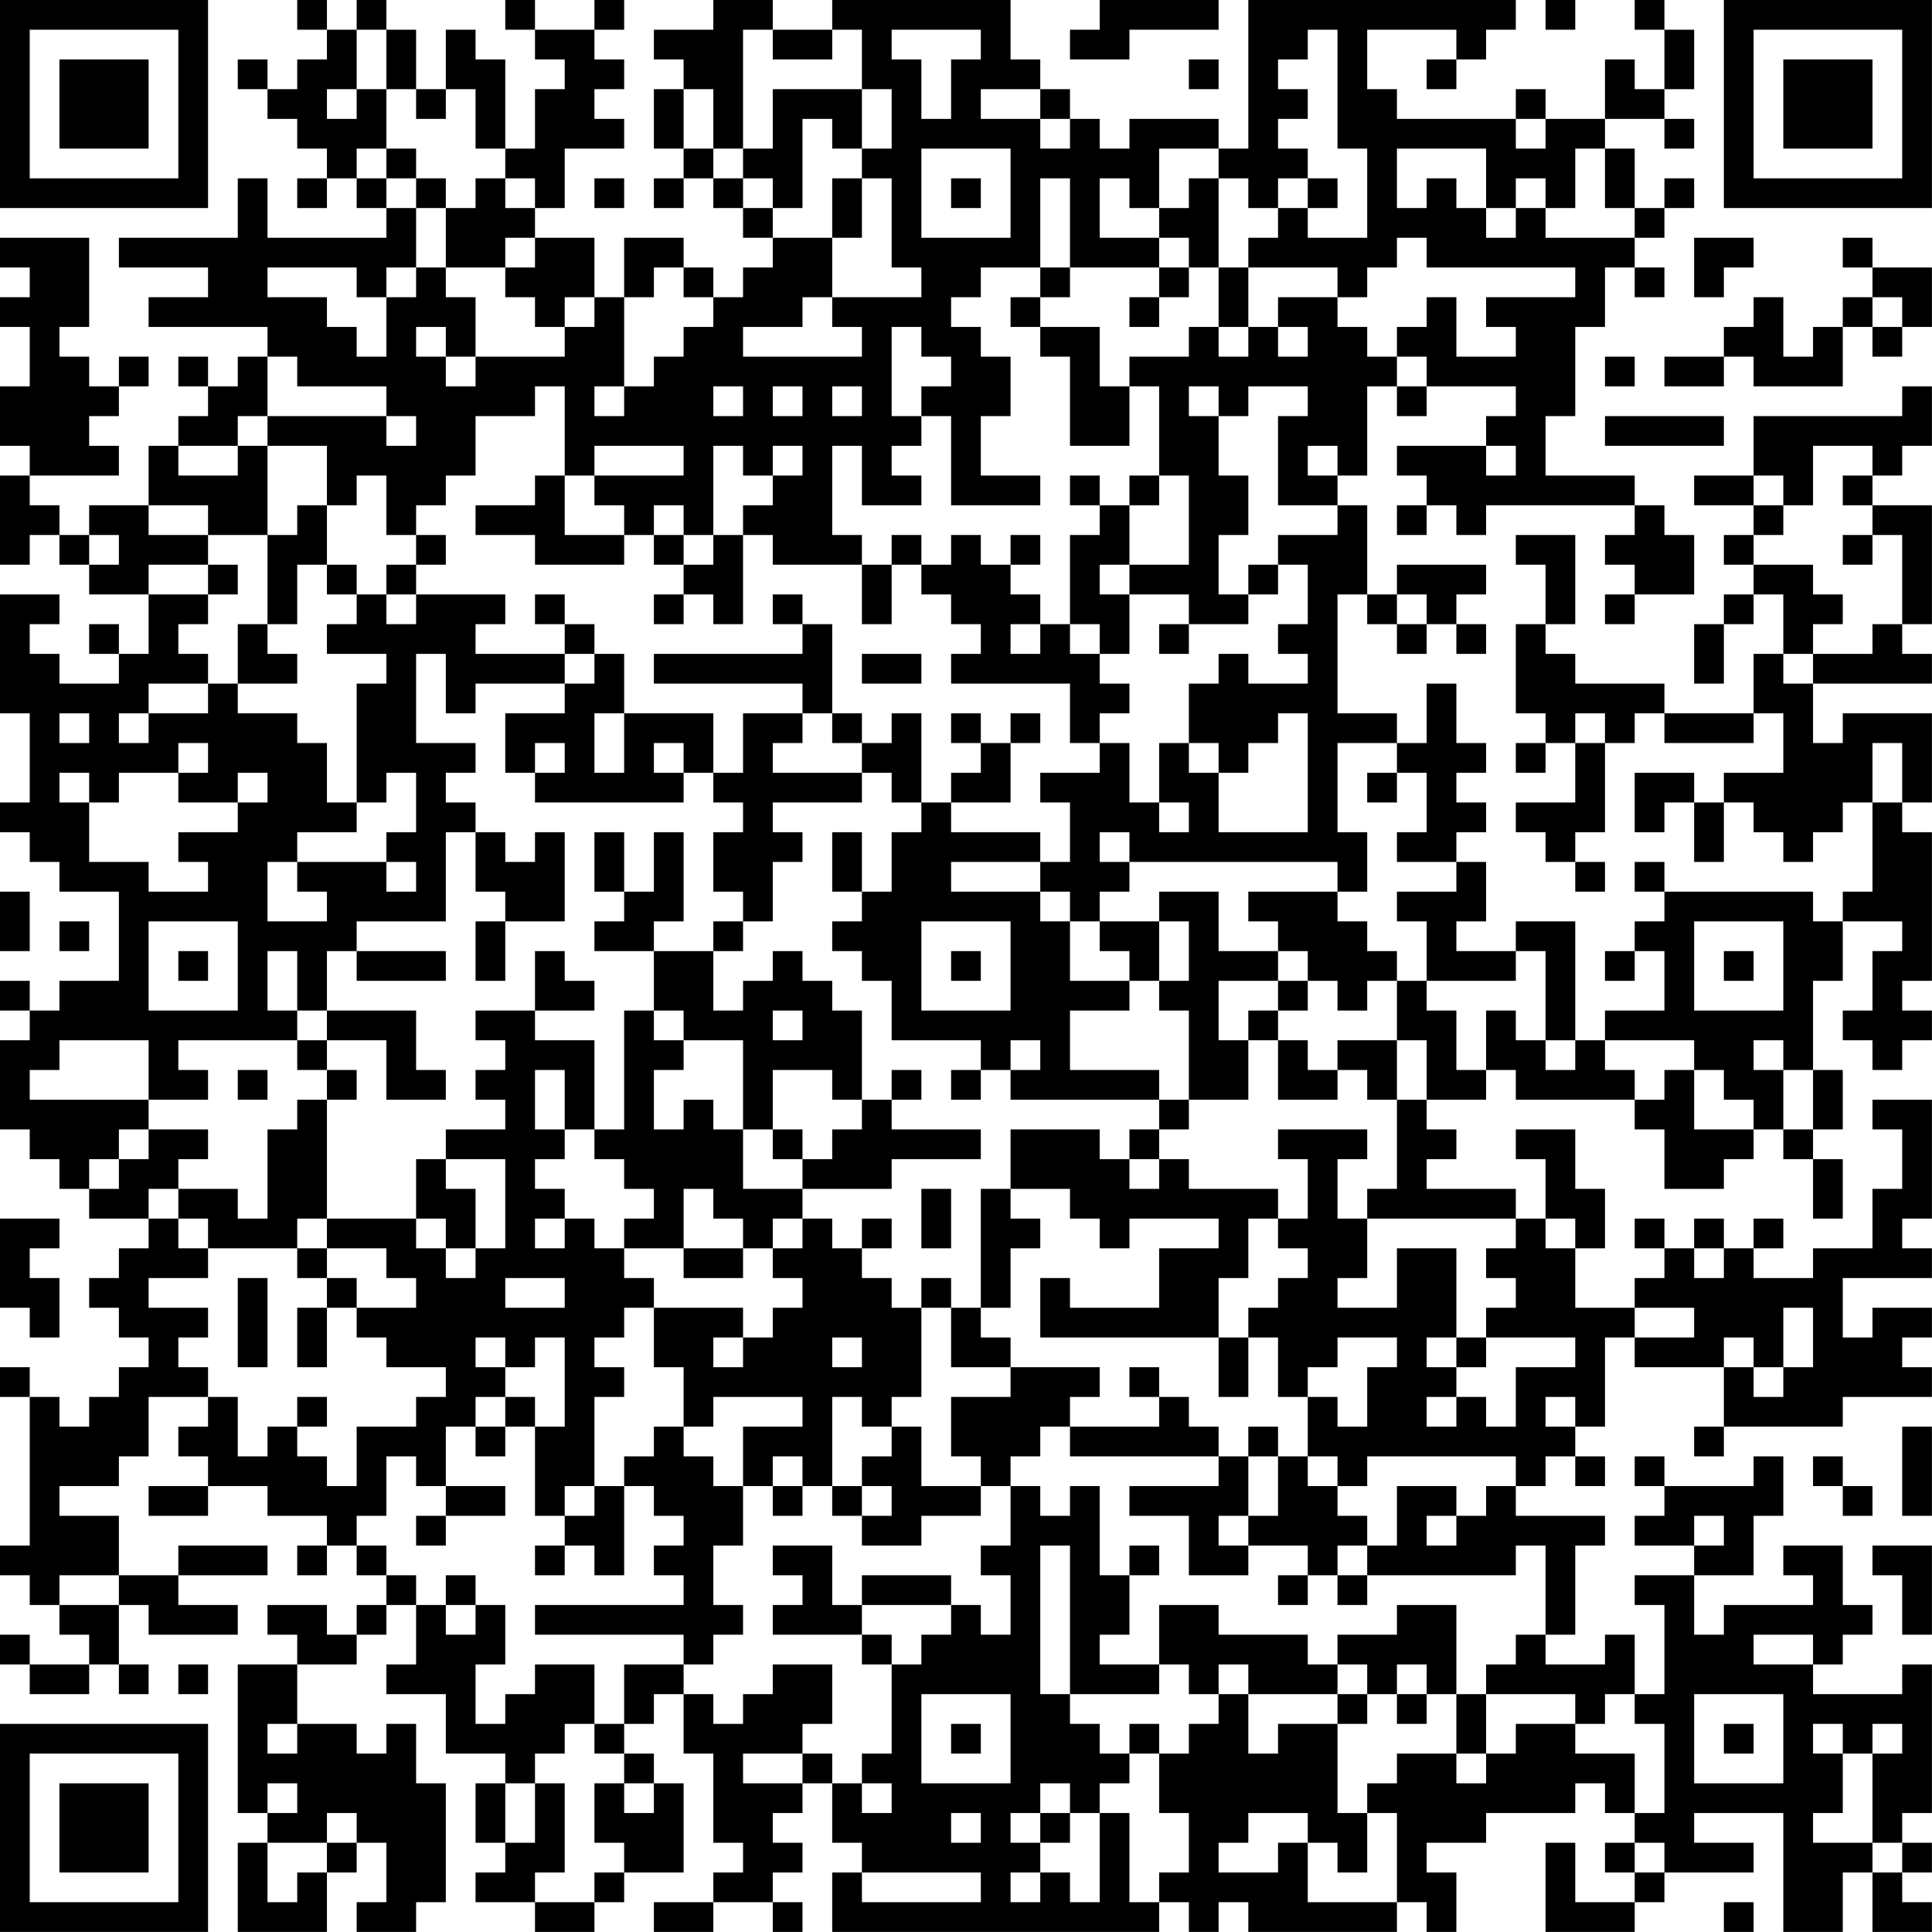 <?xml version="1.0" encoding="UTF-8"?>
<svg xmlns="http://www.w3.org/2000/svg" version="1.1" width="250" height="250" viewBox="0 0 250 250"><rect x="0" y="0" width="250" height="250" fill="#ffffff"/><g transform="scale(3.846)"><g transform="translate(0,0)"><path fill-rule="evenodd" d="M10 0L10 1L11 1L11 2L10 2L10 3L9 3L9 2L8 2L8 3L9 3L9 4L10 4L10 5L11 5L11 6L10 6L10 7L11 7L11 6L12 6L12 7L13 7L13 8L9 8L9 6L8 6L8 8L4 8L4 9L7 9L7 10L5 10L5 11L9 11L9 12L8 12L8 13L7 13L7 12L6 12L6 13L7 13L7 14L6 14L6 15L5 15L5 17L3 17L3 18L2 18L2 17L1 17L1 16L4 16L4 15L3 15L3 14L4 14L4 13L5 13L5 12L4 12L4 13L3 13L3 12L2 12L2 11L3 11L3 8L0 8L0 9L1 9L1 10L0 10L0 11L1 11L1 13L0 13L0 15L1 15L1 16L0 16L0 19L1 19L1 18L2 18L2 19L3 19L3 20L5 20L5 22L4 22L4 21L3 21L3 22L4 22L4 23L2 23L2 22L1 22L1 21L2 21L2 20L0 20L0 24L1 24L1 27L0 27L0 28L1 28L1 29L2 29L2 30L4 30L4 33L2 33L2 34L1 34L1 33L0 33L0 34L1 34L1 35L0 35L0 38L1 38L1 39L2 39L2 40L3 40L3 41L5 41L5 42L4 42L4 43L3 43L3 44L4 44L4 45L5 45L5 46L4 46L4 47L3 47L3 48L2 48L2 47L1 47L1 46L0 46L0 47L1 47L1 52L0 52L0 53L1 53L1 54L2 54L2 55L3 55L3 56L1 56L1 55L0 55L0 56L1 56L1 57L3 57L3 56L4 56L4 57L5 57L5 56L4 56L4 54L5 54L5 55L8 55L8 54L6 54L6 53L9 53L9 52L6 52L6 53L4 53L4 51L2 51L2 50L4 50L4 49L5 49L5 47L7 47L7 48L6 48L6 49L7 49L7 50L5 50L5 51L7 51L7 50L9 50L9 51L11 51L11 52L10 52L10 53L11 53L11 52L12 52L12 53L13 53L13 54L12 54L12 55L11 55L11 54L9 54L9 55L10 55L10 56L8 56L8 61L9 61L9 62L8 62L8 65L11 65L11 63L12 63L12 62L13 62L13 64L12 64L12 65L14 65L14 64L15 64L15 60L14 60L14 58L13 58L13 59L12 59L12 58L10 58L10 56L12 56L12 55L13 55L13 54L14 54L14 56L13 56L13 57L15 57L15 59L17 59L17 60L16 60L16 62L17 62L17 63L16 63L16 64L18 64L18 65L20 65L20 64L21 64L21 63L23 63L23 60L22 60L22 59L21 59L21 58L22 58L22 57L23 57L23 59L24 59L24 62L25 62L25 63L24 63L24 64L22 64L22 65L24 65L24 64L26 64L26 65L27 65L27 64L26 64L26 63L27 63L27 62L26 62L26 61L27 61L27 60L28 60L28 62L29 62L29 63L28 63L28 65L39 65L39 64L40 64L40 65L41 65L41 64L42 64L42 65L47 65L47 64L48 64L48 65L49 65L49 63L48 63L48 62L50 62L50 61L53 61L53 60L54 60L54 61L55 61L55 62L54 62L54 63L55 63L55 64L53 64L53 62L52 62L52 65L55 65L55 64L56 64L56 63L59 63L59 62L57 62L57 61L60 61L60 65L62 65L62 63L63 63L63 65L65 65L65 64L64 64L64 63L65 63L65 62L64 62L64 61L65 61L65 56L64 56L64 57L61 57L61 56L62 56L62 55L63 55L63 54L62 54L62 52L60 52L60 53L61 53L61 54L58 54L58 55L57 55L57 53L59 53L59 51L60 51L60 49L59 49L59 50L56 50L56 49L55 49L55 50L56 50L56 51L55 51L55 52L57 52L57 53L55 53L55 54L56 54L56 57L55 57L55 55L54 55L54 56L52 56L52 55L53 55L53 52L54 52L54 51L51 51L51 50L52 50L52 49L53 49L53 50L54 50L54 49L53 49L53 48L54 48L54 45L55 45L55 46L58 46L58 48L57 48L57 49L58 49L58 48L62 48L62 47L65 47L65 46L64 46L64 45L65 45L65 44L63 44L63 45L62 45L62 43L65 43L65 42L64 42L64 41L65 41L65 37L63 37L63 38L64 38L64 40L63 40L63 42L61 42L61 43L59 43L59 42L60 42L60 41L59 41L59 42L58 42L58 41L57 41L57 42L56 42L56 41L55 41L55 42L56 42L56 43L55 43L55 44L53 44L53 42L54 42L54 40L53 40L53 38L51 38L51 39L52 39L52 41L51 41L51 40L48 40L48 39L49 39L49 38L48 38L48 37L50 37L50 36L51 36L51 37L55 37L55 38L56 38L56 40L58 40L58 39L59 39L59 38L60 38L60 39L61 39L61 41L62 41L62 39L61 39L61 38L62 38L62 36L61 36L61 33L62 33L62 31L64 31L64 32L63 32L63 34L62 34L62 35L63 35L63 36L64 36L64 35L65 35L65 34L64 34L64 33L65 33L65 28L64 28L64 27L65 27L65 24L62 24L62 25L61 25L61 23L65 23L65 22L64 22L64 21L65 21L65 17L63 17L63 16L64 16L64 15L65 15L65 13L64 13L64 14L59 14L59 16L57 16L57 17L59 17L59 18L58 18L58 19L59 19L59 20L58 20L58 21L57 21L57 23L58 23L58 21L59 21L59 20L60 20L60 22L59 22L59 24L56 24L56 23L53 23L53 22L52 22L52 21L53 21L53 18L51 18L51 19L52 19L52 21L51 21L51 24L52 24L52 25L51 25L51 26L52 26L52 25L53 25L53 27L51 27L51 28L52 28L52 29L53 29L53 30L54 30L54 29L53 29L53 28L54 28L54 25L55 25L55 24L56 24L56 25L59 25L59 24L60 24L60 26L58 26L58 27L57 27L57 26L55 26L55 28L56 28L56 27L57 27L57 29L58 29L58 27L59 27L59 28L60 28L60 29L61 29L61 28L62 28L62 27L63 27L63 30L62 30L62 31L61 31L61 30L56 30L56 29L55 29L55 30L56 30L56 31L55 31L55 32L54 32L54 33L55 33L55 32L56 32L56 34L54 34L54 35L53 35L53 31L51 31L51 32L49 32L49 31L50 31L50 29L49 29L49 28L50 28L50 27L49 27L49 26L50 26L50 25L49 25L49 23L48 23L48 25L47 25L47 24L45 24L45 20L46 20L46 21L47 21L47 22L48 22L48 21L49 21L49 22L50 22L50 21L49 21L49 20L50 20L50 19L47 19L47 20L46 20L46 17L45 17L45 16L46 16L46 13L47 13L47 14L48 14L48 13L51 13L51 14L50 14L50 15L47 15L47 16L48 16L48 17L47 17L47 18L48 18L48 17L49 17L49 18L50 18L50 17L55 17L55 18L54 18L54 19L55 19L55 20L54 20L54 21L55 21L55 20L57 20L57 18L56 18L56 17L55 17L55 16L52 16L52 14L53 14L53 11L54 11L54 9L55 9L55 10L56 10L56 9L55 9L55 8L56 8L56 7L57 7L57 6L56 6L56 7L55 7L55 5L54 5L54 4L56 4L56 5L57 5L57 4L56 4L56 3L57 3L57 1L56 1L56 0L55 0L55 1L56 1L56 3L55 3L55 2L54 2L54 4L52 4L52 3L51 3L51 4L47 4L47 3L46 3L46 1L49 1L49 2L48 2L48 3L49 3L49 2L50 2L50 1L51 1L51 0L42 0L42 5L41 5L41 4L38 4L38 5L37 5L37 4L36 4L36 3L35 3L35 2L34 2L34 0L28 0L28 1L26 1L26 0L24 0L24 1L22 1L22 2L23 2L23 3L22 3L22 5L23 5L23 6L22 6L22 7L23 7L23 6L24 6L24 7L25 7L25 8L26 8L26 9L25 9L25 10L24 10L24 9L23 9L23 8L21 8L21 10L20 10L20 8L18 8L18 7L19 7L19 5L21 5L21 4L20 4L20 3L21 3L21 2L20 2L20 1L21 1L21 0L20 0L20 1L18 1L18 0L17 0L17 1L18 1L18 2L19 2L19 3L18 3L18 5L17 5L17 2L16 2L16 1L15 1L15 3L14 3L14 1L13 1L13 0L12 0L12 1L11 1L11 0ZM37 0L37 1L36 1L36 2L38 2L38 1L41 1L41 0ZM52 0L52 1L53 1L53 0ZM12 1L12 3L11 3L11 4L12 4L12 3L13 3L13 5L12 5L12 6L13 6L13 7L14 7L14 9L13 9L13 10L12 10L12 9L9 9L9 10L11 10L11 11L12 11L12 12L13 12L13 10L14 10L14 9L15 9L15 10L16 10L16 12L15 12L15 11L14 11L14 12L15 12L15 13L16 13L16 12L19 12L19 11L20 11L20 10L19 10L19 11L18 11L18 10L17 10L17 9L18 9L18 8L17 8L17 9L15 9L15 7L16 7L16 6L17 6L17 7L18 7L18 6L17 6L17 5L16 5L16 3L15 3L15 4L14 4L14 3L13 3L13 1ZM25 1L25 5L24 5L24 3L23 3L23 5L24 5L24 6L25 6L25 7L26 7L26 8L28 8L28 10L27 10L27 11L25 11L25 12L29 12L29 11L28 11L28 10L31 10L31 9L30 9L30 6L29 6L29 5L30 5L30 3L29 3L29 1L28 1L28 2L26 2L26 1ZM30 1L30 2L31 2L31 4L32 4L32 2L33 2L33 1ZM44 1L44 2L43 2L43 3L44 3L44 4L43 4L43 5L44 5L44 6L43 6L43 7L42 7L42 6L41 6L41 5L39 5L39 7L38 7L38 6L37 6L37 8L39 8L39 9L36 9L36 6L35 6L35 9L33 9L33 10L32 10L32 11L33 11L33 12L34 12L34 14L33 14L33 16L35 16L35 17L32 17L32 14L31 14L31 13L32 13L32 12L31 12L31 11L30 11L30 14L31 14L31 15L30 15L30 16L31 16L31 17L29 17L29 15L28 15L28 18L29 18L29 19L26 19L26 18L25 18L25 17L26 17L26 16L27 16L27 15L26 15L26 16L25 16L25 15L24 15L24 18L23 18L23 17L22 17L22 18L21 18L21 17L20 17L20 16L23 16L23 15L20 15L20 16L19 16L19 13L18 13L18 14L16 14L16 16L15 16L15 17L14 17L14 18L13 18L13 16L12 16L12 17L11 17L11 15L9 15L9 14L13 14L13 15L14 15L14 14L13 14L13 13L10 13L10 12L9 12L9 14L8 14L8 15L6 15L6 16L8 16L8 15L9 15L9 18L7 18L7 17L5 17L5 18L7 18L7 19L5 19L5 20L7 20L7 21L6 21L6 22L7 22L7 23L5 23L5 24L4 24L4 25L5 25L5 24L7 24L7 23L8 23L8 24L10 24L10 25L11 25L11 27L12 27L12 28L10 28L10 29L9 29L9 31L11 31L11 30L10 30L10 29L13 29L13 30L14 30L14 29L13 29L13 28L14 28L14 26L13 26L13 27L12 27L12 23L13 23L13 22L11 22L11 21L12 21L12 20L13 20L13 21L14 21L14 20L17 20L17 21L16 21L16 22L19 22L19 23L16 23L16 24L15 24L15 22L14 22L14 25L16 25L16 26L15 26L15 27L16 27L16 28L15 28L15 31L12 31L12 32L11 32L11 34L10 34L10 32L9 32L9 34L10 34L10 35L6 35L6 36L7 36L7 37L5 37L5 35L2 35L2 36L1 36L1 37L5 37L5 38L4 38L4 39L3 39L3 40L4 40L4 39L5 39L5 38L7 38L7 39L6 39L6 40L5 40L5 41L6 41L6 42L7 42L7 43L5 43L5 44L7 44L7 45L6 45L6 46L7 46L7 47L8 47L8 49L9 49L9 48L10 48L10 49L11 49L11 50L12 50L12 48L14 48L14 47L15 47L15 46L13 46L13 45L12 45L12 44L14 44L14 43L13 43L13 42L11 42L11 41L14 41L14 42L15 42L15 43L16 43L16 42L17 42L17 39L15 39L15 38L17 38L17 37L16 37L16 36L17 36L17 35L16 35L16 34L18 34L18 35L20 35L20 38L19 38L19 36L18 36L18 38L19 38L19 39L18 39L18 40L19 40L19 41L18 41L18 42L19 42L19 41L20 41L20 42L21 42L21 43L22 43L22 44L21 44L21 45L20 45L20 46L21 46L21 47L20 47L20 50L19 50L19 51L18 51L18 48L19 48L19 45L18 45L18 46L17 46L17 45L16 45L16 46L17 46L17 47L16 47L16 48L15 48L15 50L14 50L14 49L13 49L13 51L12 51L12 52L13 52L13 53L14 53L14 54L15 54L15 55L16 55L16 54L17 54L17 56L16 56L16 58L17 58L17 57L18 57L18 56L20 56L20 58L19 58L19 59L18 59L18 60L17 60L17 62L18 62L18 60L19 60L19 63L18 63L18 64L20 64L20 63L21 63L21 62L20 62L20 60L21 60L21 61L22 61L22 60L21 60L21 59L20 59L20 58L21 58L21 56L23 56L23 57L24 57L24 58L25 58L25 57L26 57L26 56L28 56L28 58L27 58L27 59L25 59L25 60L27 60L27 59L28 59L28 60L29 60L29 61L30 61L30 60L29 60L29 59L30 59L30 56L31 56L31 55L32 55L32 54L33 54L33 55L34 55L34 53L33 53L33 52L34 52L34 50L35 50L35 51L36 51L36 50L37 50L37 53L38 53L38 55L37 55L37 56L39 56L39 57L36 57L36 52L35 52L35 57L36 57L36 58L37 58L37 59L38 59L38 60L37 60L37 61L36 61L36 60L35 60L35 61L34 61L34 62L35 62L35 63L34 63L34 64L35 64L35 63L36 63L36 64L37 64L37 61L38 61L38 64L39 64L39 63L40 63L40 61L39 61L39 59L40 59L40 58L41 58L41 57L42 57L42 59L43 59L43 58L45 58L45 61L46 61L46 63L45 63L45 62L44 62L44 61L42 61L42 62L41 62L41 63L43 63L43 62L44 62L44 64L47 64L47 61L46 61L46 60L47 60L47 59L49 59L49 60L50 60L50 59L51 59L51 58L53 58L53 59L55 59L55 61L56 61L56 58L55 58L55 57L54 57L54 58L53 58L53 57L50 57L50 56L51 56L51 55L52 55L52 52L51 52L51 53L46 53L46 52L47 52L47 50L49 50L49 51L48 51L48 52L49 52L49 51L50 51L50 50L51 50L51 49L46 49L46 50L45 50L45 49L44 49L44 47L45 47L45 48L46 48L46 46L47 46L47 45L45 45L45 46L44 46L44 47L43 47L43 45L42 45L42 44L43 44L43 43L44 43L44 42L43 42L43 41L44 41L44 39L43 39L43 38L46 38L46 39L45 39L45 41L46 41L46 43L45 43L45 44L47 44L47 42L49 42L49 45L48 45L48 46L49 46L49 47L48 47L48 48L49 48L49 47L50 47L50 48L51 48L51 46L53 46L53 45L50 45L50 44L51 44L51 43L50 43L50 42L51 42L51 41L46 41L46 40L47 40L47 37L48 37L48 35L47 35L47 33L48 33L48 34L49 34L49 36L50 36L50 34L51 34L51 35L52 35L52 36L53 36L53 35L52 35L52 32L51 32L51 33L48 33L48 31L47 31L47 30L49 30L49 29L47 29L47 28L48 28L48 26L47 26L47 25L45 25L45 28L46 28L46 30L45 30L45 29L38 29L38 28L37 28L37 29L38 29L38 30L37 30L37 31L36 31L36 30L35 30L35 29L36 29L36 27L35 27L35 26L37 26L37 25L38 25L38 27L39 27L39 28L40 28L40 27L39 27L39 25L40 25L40 26L41 26L41 28L44 28L44 24L43 24L43 25L42 25L42 26L41 26L41 25L40 25L40 23L41 23L41 22L42 22L42 23L44 23L44 22L43 22L43 21L44 21L44 19L43 19L43 18L45 18L45 17L43 17L43 14L44 14L44 13L42 13L42 14L41 14L41 13L40 13L40 14L41 14L41 16L42 16L42 18L41 18L41 20L42 20L42 21L40 21L40 20L38 20L38 19L40 19L40 16L39 16L39 13L38 13L38 12L40 12L40 11L41 11L41 12L42 12L42 11L43 11L43 12L44 12L44 11L43 11L43 10L45 10L45 11L46 11L46 12L47 12L47 13L48 13L48 12L47 12L47 11L48 11L48 10L49 10L49 12L51 12L51 11L50 11L50 10L53 10L53 9L48 9L48 8L47 8L47 9L46 9L46 10L45 10L45 9L42 9L42 8L43 8L43 7L44 7L44 8L46 8L46 5L45 5L45 1ZM40 2L40 3L41 3L41 2ZM26 3L26 5L25 5L25 6L26 6L26 7L27 7L27 4L28 4L28 5L29 5L29 3ZM33 3L33 4L35 4L35 5L36 5L36 4L35 4L35 3ZM51 4L51 5L52 5L52 4ZM13 5L13 6L14 6L14 7L15 7L15 6L14 6L14 5ZM31 5L31 8L34 8L34 5ZM47 5L47 7L48 7L48 6L49 6L49 7L50 7L50 8L51 8L51 7L52 7L52 8L55 8L55 7L54 7L54 5L53 5L53 7L52 7L52 6L51 6L51 7L50 7L50 5ZM20 6L20 7L21 7L21 6ZM28 6L28 8L29 8L29 6ZM32 6L32 7L33 7L33 6ZM40 6L40 7L39 7L39 8L40 8L40 9L39 9L39 10L38 10L38 11L39 11L39 10L40 10L40 9L41 9L41 11L42 11L42 9L41 9L41 6ZM44 6L44 7L45 7L45 6ZM57 8L57 10L58 10L58 9L59 9L59 8ZM62 8L62 9L63 9L63 10L62 10L62 11L61 11L61 12L60 12L60 10L59 10L59 11L58 11L58 12L56 12L56 13L58 13L58 12L59 12L59 13L62 13L62 11L63 11L63 12L64 12L64 11L65 11L65 9L63 9L63 8ZM22 9L22 10L21 10L21 13L20 13L20 14L21 14L21 13L22 13L22 12L23 12L23 11L24 11L24 10L23 10L23 9ZM35 9L35 10L34 10L34 11L35 11L35 12L36 12L36 15L38 15L38 13L37 13L37 11L35 11L35 10L36 10L36 9ZM63 10L63 11L64 11L64 10ZM54 12L54 13L55 13L55 12ZM24 13L24 14L25 14L25 13ZM26 13L26 14L27 14L27 13ZM28 13L28 14L29 14L29 13ZM54 14L54 15L58 15L58 14ZM44 15L44 16L45 16L45 15ZM50 15L50 16L51 16L51 15ZM61 15L61 17L60 17L60 16L59 16L59 17L60 17L60 18L59 18L59 19L61 19L61 20L62 20L62 21L61 21L61 22L60 22L60 23L61 23L61 22L63 22L63 21L64 21L64 18L63 18L63 17L62 17L62 16L63 16L63 15ZM18 16L18 17L16 17L16 18L18 18L18 19L21 19L21 18L19 18L19 16ZM36 16L36 17L37 17L37 18L36 18L36 21L35 21L35 20L34 20L34 19L35 19L35 18L34 18L34 19L33 19L33 18L32 18L32 19L31 19L31 18L30 18L30 19L29 19L29 21L30 21L30 19L31 19L31 20L32 20L32 21L33 21L33 22L32 22L32 23L36 23L36 25L37 25L37 24L38 24L38 23L37 23L37 22L38 22L38 20L37 20L37 19L38 19L38 17L39 17L39 16L38 16L38 17L37 17L37 16ZM10 17L10 18L9 18L9 21L8 21L8 23L10 23L10 22L9 22L9 21L10 21L10 19L11 19L11 20L12 20L12 19L11 19L11 17ZM3 18L3 19L4 19L4 18ZM14 18L14 19L13 19L13 20L14 20L14 19L15 19L15 18ZM22 18L22 19L23 19L23 20L22 20L22 21L23 21L23 20L24 20L24 21L25 21L25 18L24 18L24 19L23 19L23 18ZM62 18L62 19L63 19L63 18ZM7 19L7 20L8 20L8 19ZM42 19L42 20L43 20L43 19ZM18 20L18 21L19 21L19 22L20 22L20 23L19 23L19 24L17 24L17 26L18 26L18 27L23 27L23 26L24 26L24 27L25 27L25 28L24 28L24 30L25 30L25 31L24 31L24 32L22 32L22 31L23 31L23 28L22 28L22 30L21 30L21 28L20 28L20 30L21 30L21 31L20 31L20 32L22 32L22 34L21 34L21 38L20 38L20 39L21 39L21 40L22 40L22 41L21 41L21 42L23 42L23 43L25 43L25 42L26 42L26 43L27 43L27 44L26 44L26 45L25 45L25 44L22 44L22 46L23 46L23 48L22 48L22 49L21 49L21 50L20 50L20 51L19 51L19 52L18 52L18 53L19 53L19 52L20 52L20 53L21 53L21 50L22 50L22 51L23 51L23 52L22 52L22 53L23 53L23 54L18 54L18 55L23 55L23 56L24 56L24 55L25 55L25 54L24 54L24 52L25 52L25 50L26 50L26 51L27 51L27 50L28 50L28 51L29 51L29 52L31 52L31 51L33 51L33 50L34 50L34 49L35 49L35 48L36 48L36 49L41 49L41 50L38 50L38 51L40 51L40 53L42 53L42 52L44 52L44 53L43 53L43 54L44 54L44 53L45 53L45 54L46 54L46 53L45 53L45 52L46 52L46 51L45 51L45 50L44 50L44 49L43 49L43 48L42 48L42 49L41 49L41 48L40 48L40 47L39 47L39 46L38 46L38 47L39 47L39 48L36 48L36 47L37 47L37 46L34 46L34 45L33 45L33 44L34 44L34 42L35 42L35 41L34 41L34 40L36 40L36 41L37 41L37 42L38 42L38 41L41 41L41 42L39 42L39 44L36 44L36 43L35 43L35 45L41 45L41 47L42 47L42 45L41 45L41 43L42 43L42 41L43 41L43 40L40 40L40 39L39 39L39 38L40 38L40 37L42 37L42 35L43 35L43 37L45 37L45 36L46 36L46 37L47 37L47 35L45 35L45 36L44 36L44 35L43 35L43 34L44 34L44 33L45 33L45 34L46 34L46 33L47 33L47 32L46 32L46 31L45 31L45 30L42 30L42 31L43 31L43 32L41 32L41 30L39 30L39 31L37 31L37 32L38 32L38 33L36 33L36 31L35 31L35 30L32 30L32 29L35 29L35 28L32 28L32 27L34 27L34 25L35 25L35 24L34 24L34 25L33 25L33 24L32 24L32 25L33 25L33 26L32 26L32 27L31 27L31 24L30 24L30 25L29 25L29 24L28 24L28 21L27 21L27 20L26 20L26 21L27 21L27 22L22 22L22 23L27 23L27 24L25 24L25 26L24 26L24 24L21 24L21 22L20 22L20 21L19 21L19 20ZM47 20L47 21L48 21L48 20ZM34 21L34 22L35 22L35 21ZM36 21L36 22L37 22L37 21ZM39 21L39 22L40 22L40 21ZM29 22L29 23L31 23L31 22ZM2 24L2 25L3 25L3 24ZM20 24L20 26L21 26L21 24ZM27 24L27 25L26 25L26 26L29 26L29 27L26 27L26 28L27 28L27 29L26 29L26 31L25 31L25 32L24 32L24 34L25 34L25 33L26 33L26 32L27 32L27 33L28 33L28 34L29 34L29 37L28 37L28 36L26 36L26 38L25 38L25 35L23 35L23 34L22 34L22 35L23 35L23 36L22 36L22 38L23 38L23 37L24 37L24 38L25 38L25 40L27 40L27 41L26 41L26 42L27 42L27 41L28 41L28 42L29 42L29 43L30 43L30 44L31 44L31 47L30 47L30 48L29 48L29 47L28 47L28 50L29 50L29 51L30 51L30 50L29 50L29 49L30 49L30 48L31 48L31 50L33 50L33 49L32 49L32 47L34 47L34 46L32 46L32 44L33 44L33 40L34 40L34 38L37 38L37 39L38 39L38 40L39 40L39 39L38 39L38 38L39 38L39 37L40 37L40 34L39 34L39 33L40 33L40 31L39 31L39 33L38 33L38 34L36 34L36 36L39 36L39 37L34 37L34 36L35 36L35 35L34 35L34 36L33 36L33 35L30 35L30 33L29 33L29 32L28 32L28 31L29 31L29 30L30 30L30 28L31 28L31 27L30 27L30 26L29 26L29 25L28 25L28 24ZM53 24L53 25L54 25L54 24ZM6 25L6 26L4 26L4 27L3 27L3 26L2 26L2 27L3 27L3 29L5 29L5 30L7 30L7 29L6 29L6 28L8 28L8 27L9 27L9 26L8 26L8 27L6 27L6 26L7 26L7 25ZM18 25L18 26L19 26L19 25ZM22 25L22 26L23 26L23 25ZM63 25L63 27L64 27L64 25ZM46 26L46 27L47 27L47 26ZM16 28L16 30L17 30L17 31L16 31L16 33L17 33L17 31L19 31L19 28L18 28L18 29L17 29L17 28ZM28 28L28 30L29 30L29 28ZM0 30L0 32L1 32L1 30ZM2 31L2 32L3 32L3 31ZM5 31L5 34L8 34L8 31ZM31 31L31 34L34 34L34 31ZM57 31L57 34L60 34L60 31ZM6 32L6 33L7 33L7 32ZM12 32L12 33L15 33L15 32ZM18 32L18 34L20 34L20 33L19 33L19 32ZM32 32L32 33L33 33L33 32ZM43 32L43 33L41 33L41 35L42 35L42 34L43 34L43 33L44 33L44 32ZM58 32L58 33L59 33L59 32ZM11 34L11 35L10 35L10 36L11 36L11 37L10 37L10 38L9 38L9 41L8 41L8 40L6 40L6 41L7 41L7 42L10 42L10 43L11 43L11 44L10 44L10 46L11 46L11 44L12 44L12 43L11 43L11 42L10 42L10 41L11 41L11 37L12 37L12 36L11 36L11 35L13 35L13 37L15 37L15 36L14 36L14 34ZM26 34L26 35L27 35L27 34ZM54 35L54 36L55 36L55 37L56 37L56 36L57 36L57 38L59 38L59 37L58 37L58 36L57 36L57 35ZM59 35L59 36L60 36L60 38L61 38L61 36L60 36L60 35ZM8 36L8 37L9 37L9 36ZM30 36L30 37L29 37L29 38L28 38L28 39L27 39L27 38L26 38L26 39L27 39L27 40L30 40L30 39L33 39L33 38L30 38L30 37L31 37L31 36ZM32 36L32 37L33 37L33 36ZM14 39L14 41L15 41L15 42L16 42L16 40L15 40L15 39ZM23 40L23 42L25 42L25 41L24 41L24 40ZM31 40L31 42L32 42L32 40ZM0 41L0 44L1 44L1 45L2 45L2 43L1 43L1 42L2 42L2 41ZM29 41L29 42L30 42L30 41ZM52 41L52 42L53 42L53 41ZM57 42L57 43L58 43L58 42ZM8 43L8 46L9 46L9 43ZM17 43L17 44L19 44L19 43ZM31 43L31 44L32 44L32 43ZM55 44L55 45L57 45L57 44ZM60 44L60 46L59 46L59 45L58 45L58 46L59 46L59 47L60 47L60 46L61 46L61 44ZM24 45L24 46L25 46L25 45ZM28 45L28 46L29 46L29 45ZM49 45L49 46L50 46L50 45ZM10 47L10 48L11 48L11 47ZM17 47L17 48L16 48L16 49L17 49L17 48L18 48L18 47ZM24 47L24 48L23 48L23 49L24 49L24 50L25 50L25 48L27 48L27 47ZM52 47L52 48L53 48L53 47ZM64 48L64 51L65 51L65 48ZM26 49L26 50L27 50L27 49ZM42 49L42 51L41 51L41 52L42 52L42 51L43 51L43 49ZM61 49L61 50L62 50L62 51L63 51L63 50L62 50L62 49ZM15 50L15 51L14 51L14 52L15 52L15 51L17 51L17 50ZM57 51L57 52L58 52L58 51ZM26 52L26 53L27 53L27 54L26 54L26 55L29 55L29 56L30 56L30 55L29 55L29 54L32 54L32 53L29 53L29 54L28 54L28 52ZM38 52L38 53L39 53L39 52ZM63 52L63 53L64 53L64 55L65 55L65 52ZM2 53L2 54L4 54L4 53ZM15 53L15 54L16 54L16 53ZM39 54L39 56L40 56L40 57L41 57L41 56L42 56L42 57L45 57L45 58L46 58L46 57L47 57L47 58L48 58L48 57L49 57L49 59L50 59L50 57L49 57L49 54L47 54L47 55L45 55L45 56L44 56L44 55L41 55L41 54ZM59 55L59 56L61 56L61 55ZM6 56L6 57L7 57L7 56ZM45 56L45 57L46 57L46 56ZM47 56L47 57L48 57L48 56ZM31 57L31 60L34 60L34 57ZM57 57L57 60L60 60L60 57ZM9 58L9 59L10 59L10 58ZM32 58L32 59L33 59L33 58ZM38 58L38 59L39 59L39 58ZM58 58L58 59L59 59L59 58ZM61 58L61 59L62 59L62 61L61 61L61 62L63 62L63 63L64 63L64 62L63 62L63 59L64 59L64 58L63 58L63 59L62 59L62 58ZM9 60L9 61L10 61L10 60ZM11 61L11 62L9 62L9 64L10 64L10 63L11 63L11 62L12 62L12 61ZM32 61L32 62L33 62L33 61ZM35 61L35 62L36 62L36 61ZM55 62L55 63L56 63L56 62ZM29 63L29 64L33 64L33 63ZM58 64L58 65L59 65L59 64ZM0 0L0 7L7 7L7 0ZM1 1L1 6L6 6L6 1ZM2 2L2 5L5 5L5 2ZM58 0L58 7L65 7L65 0ZM59 1L59 6L64 6L64 1ZM60 2L60 5L63 5L63 2ZM0 58L0 65L7 65L7 58ZM1 59L1 64L6 64L6 59ZM2 60L2 63L5 63L5 60Z" fill="#000000"/></g></g></svg>
